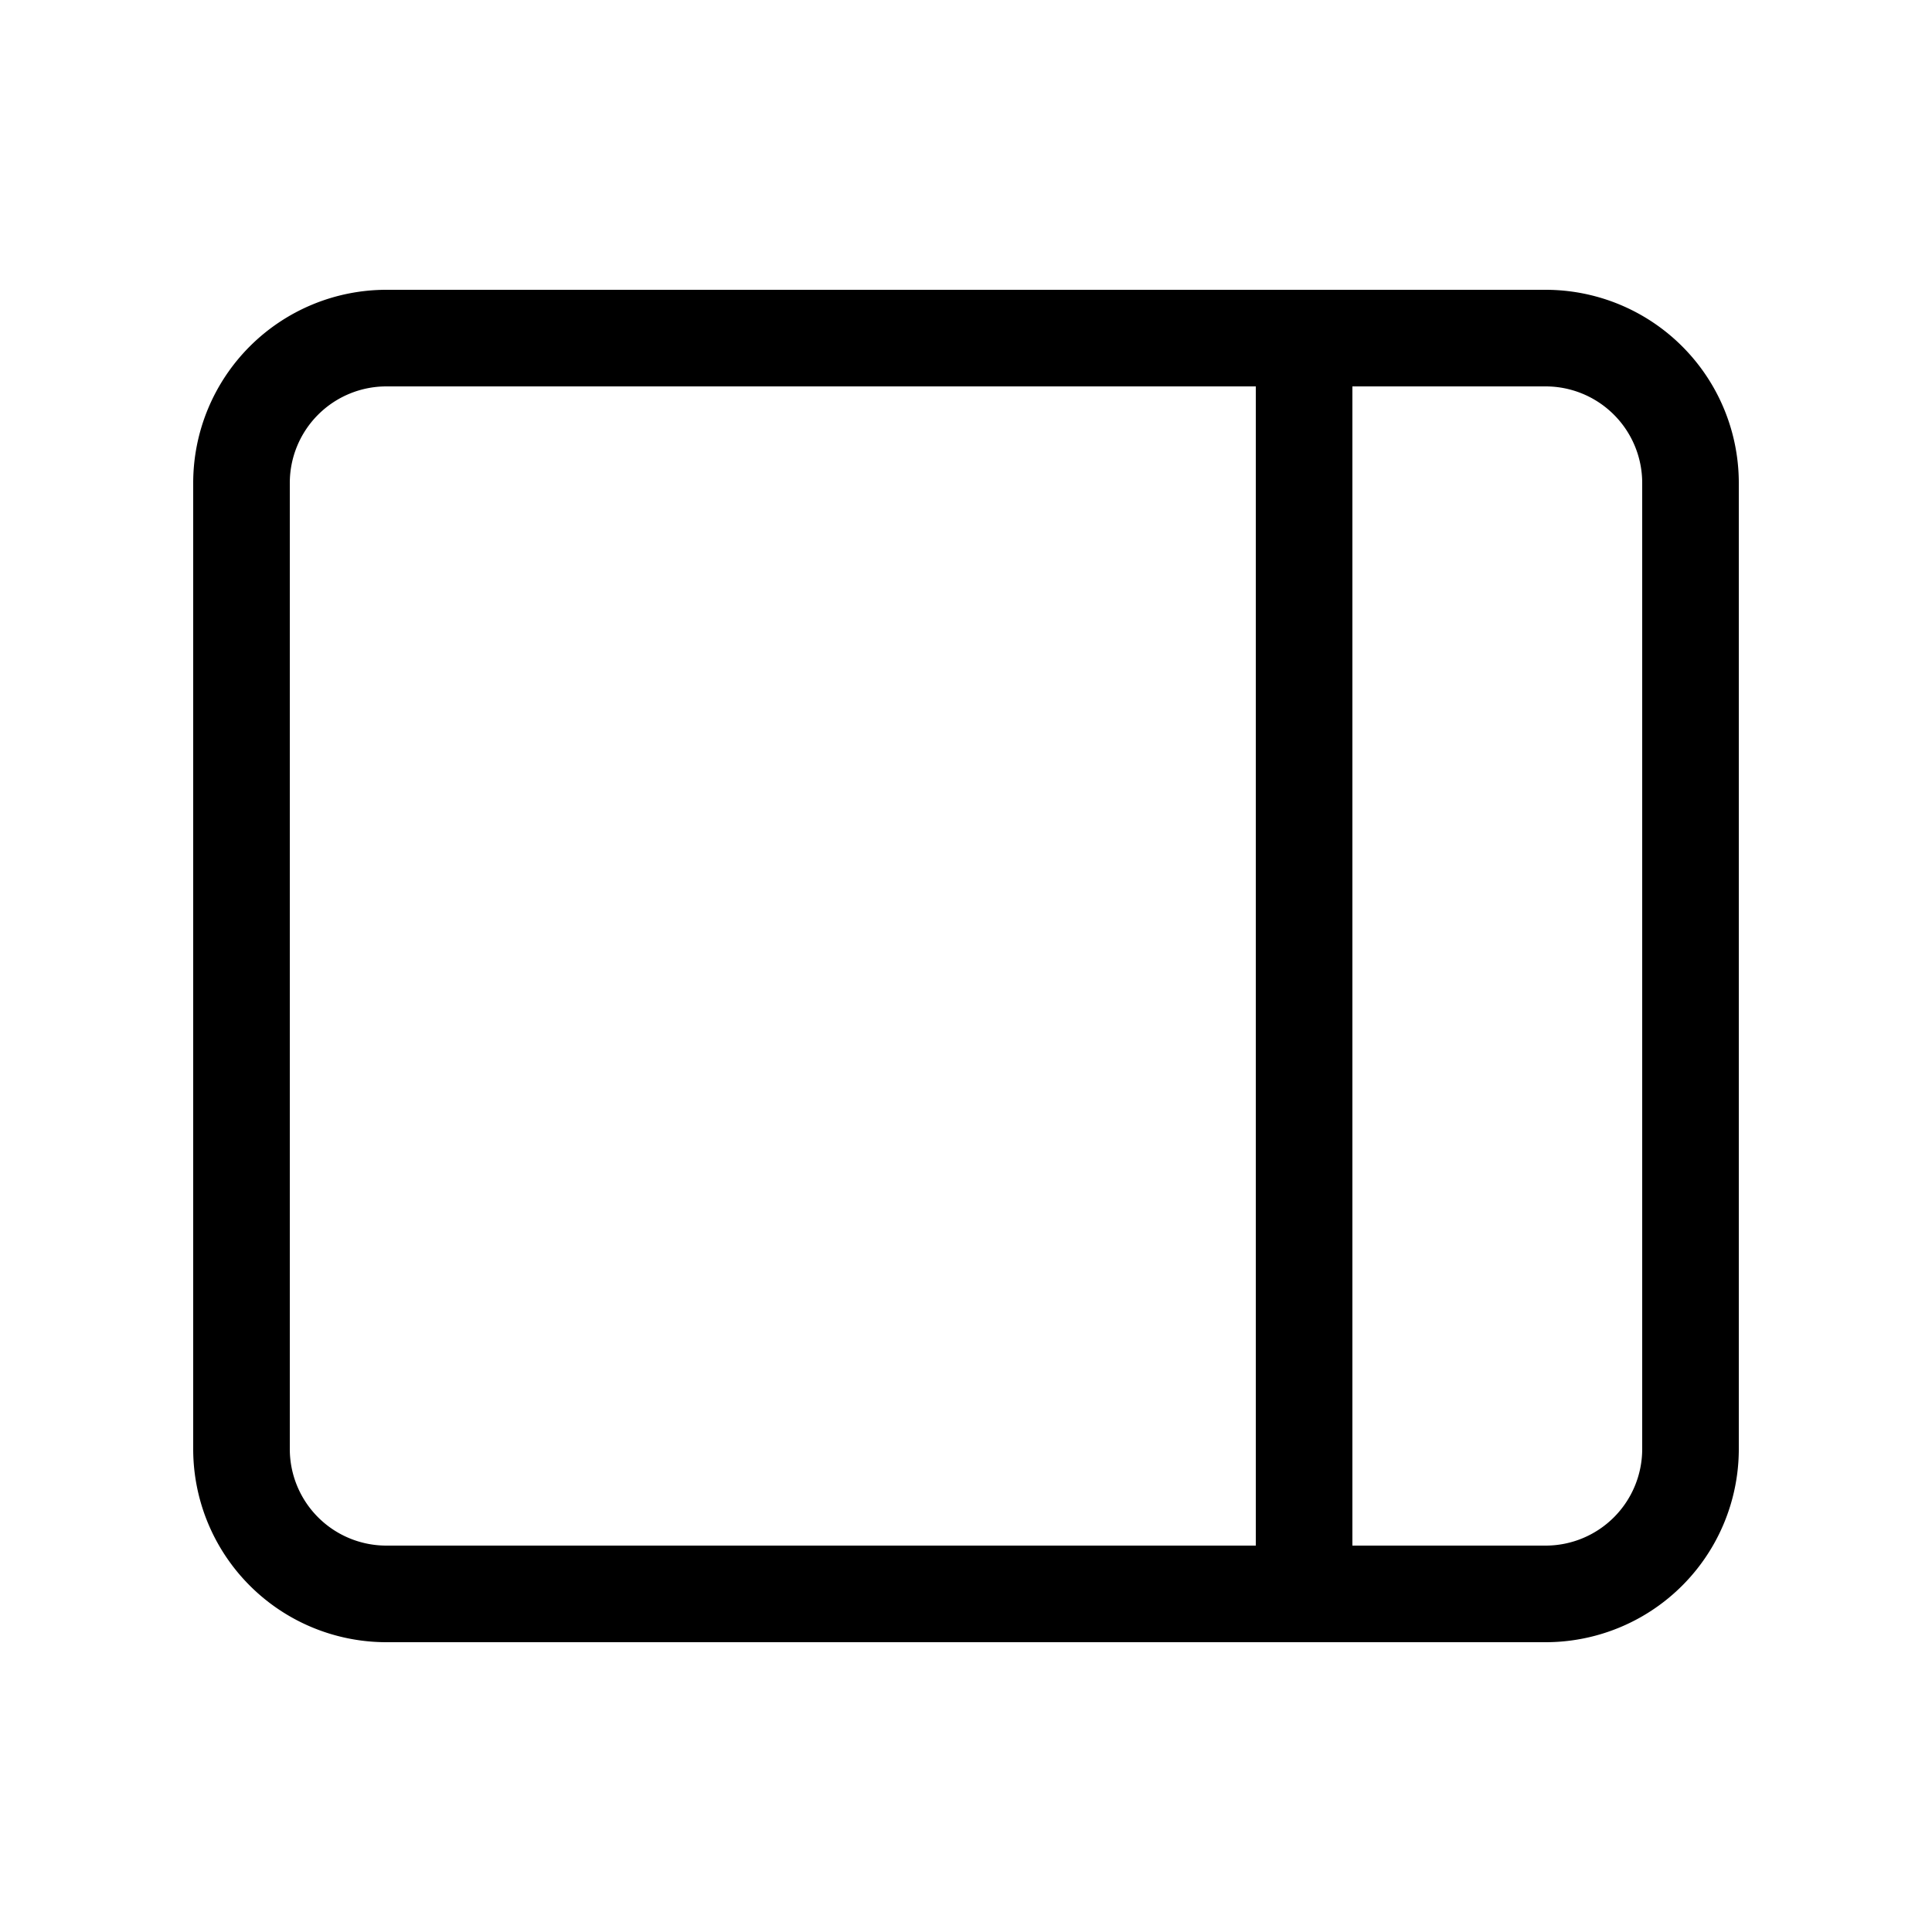 <svg class="bi bi-layout-sidebar-reverse" width="1em" height="1em" viewBox="0 0 20 20" fill="currentColor" xmlns="http://www.w3.org/2000/svg">
  <path fill-rule="evenodd" d="M16 4H4a1 1 0 00-1 1v10a1 1 0 001 1h12a1 1 0 001-1V5a1 1 0 00-1-1zM4 3a2 2 0 00-2 2v10a2 2 0 002 2h12a2 2 0 002-2V5a2 2 0 00-2-2H4z" clip-rule="evenodd"/>
  <path fill-rule="evenodd" d="M13 16V4h1v12h-1z" clip-rule="evenodd"/>
</svg>